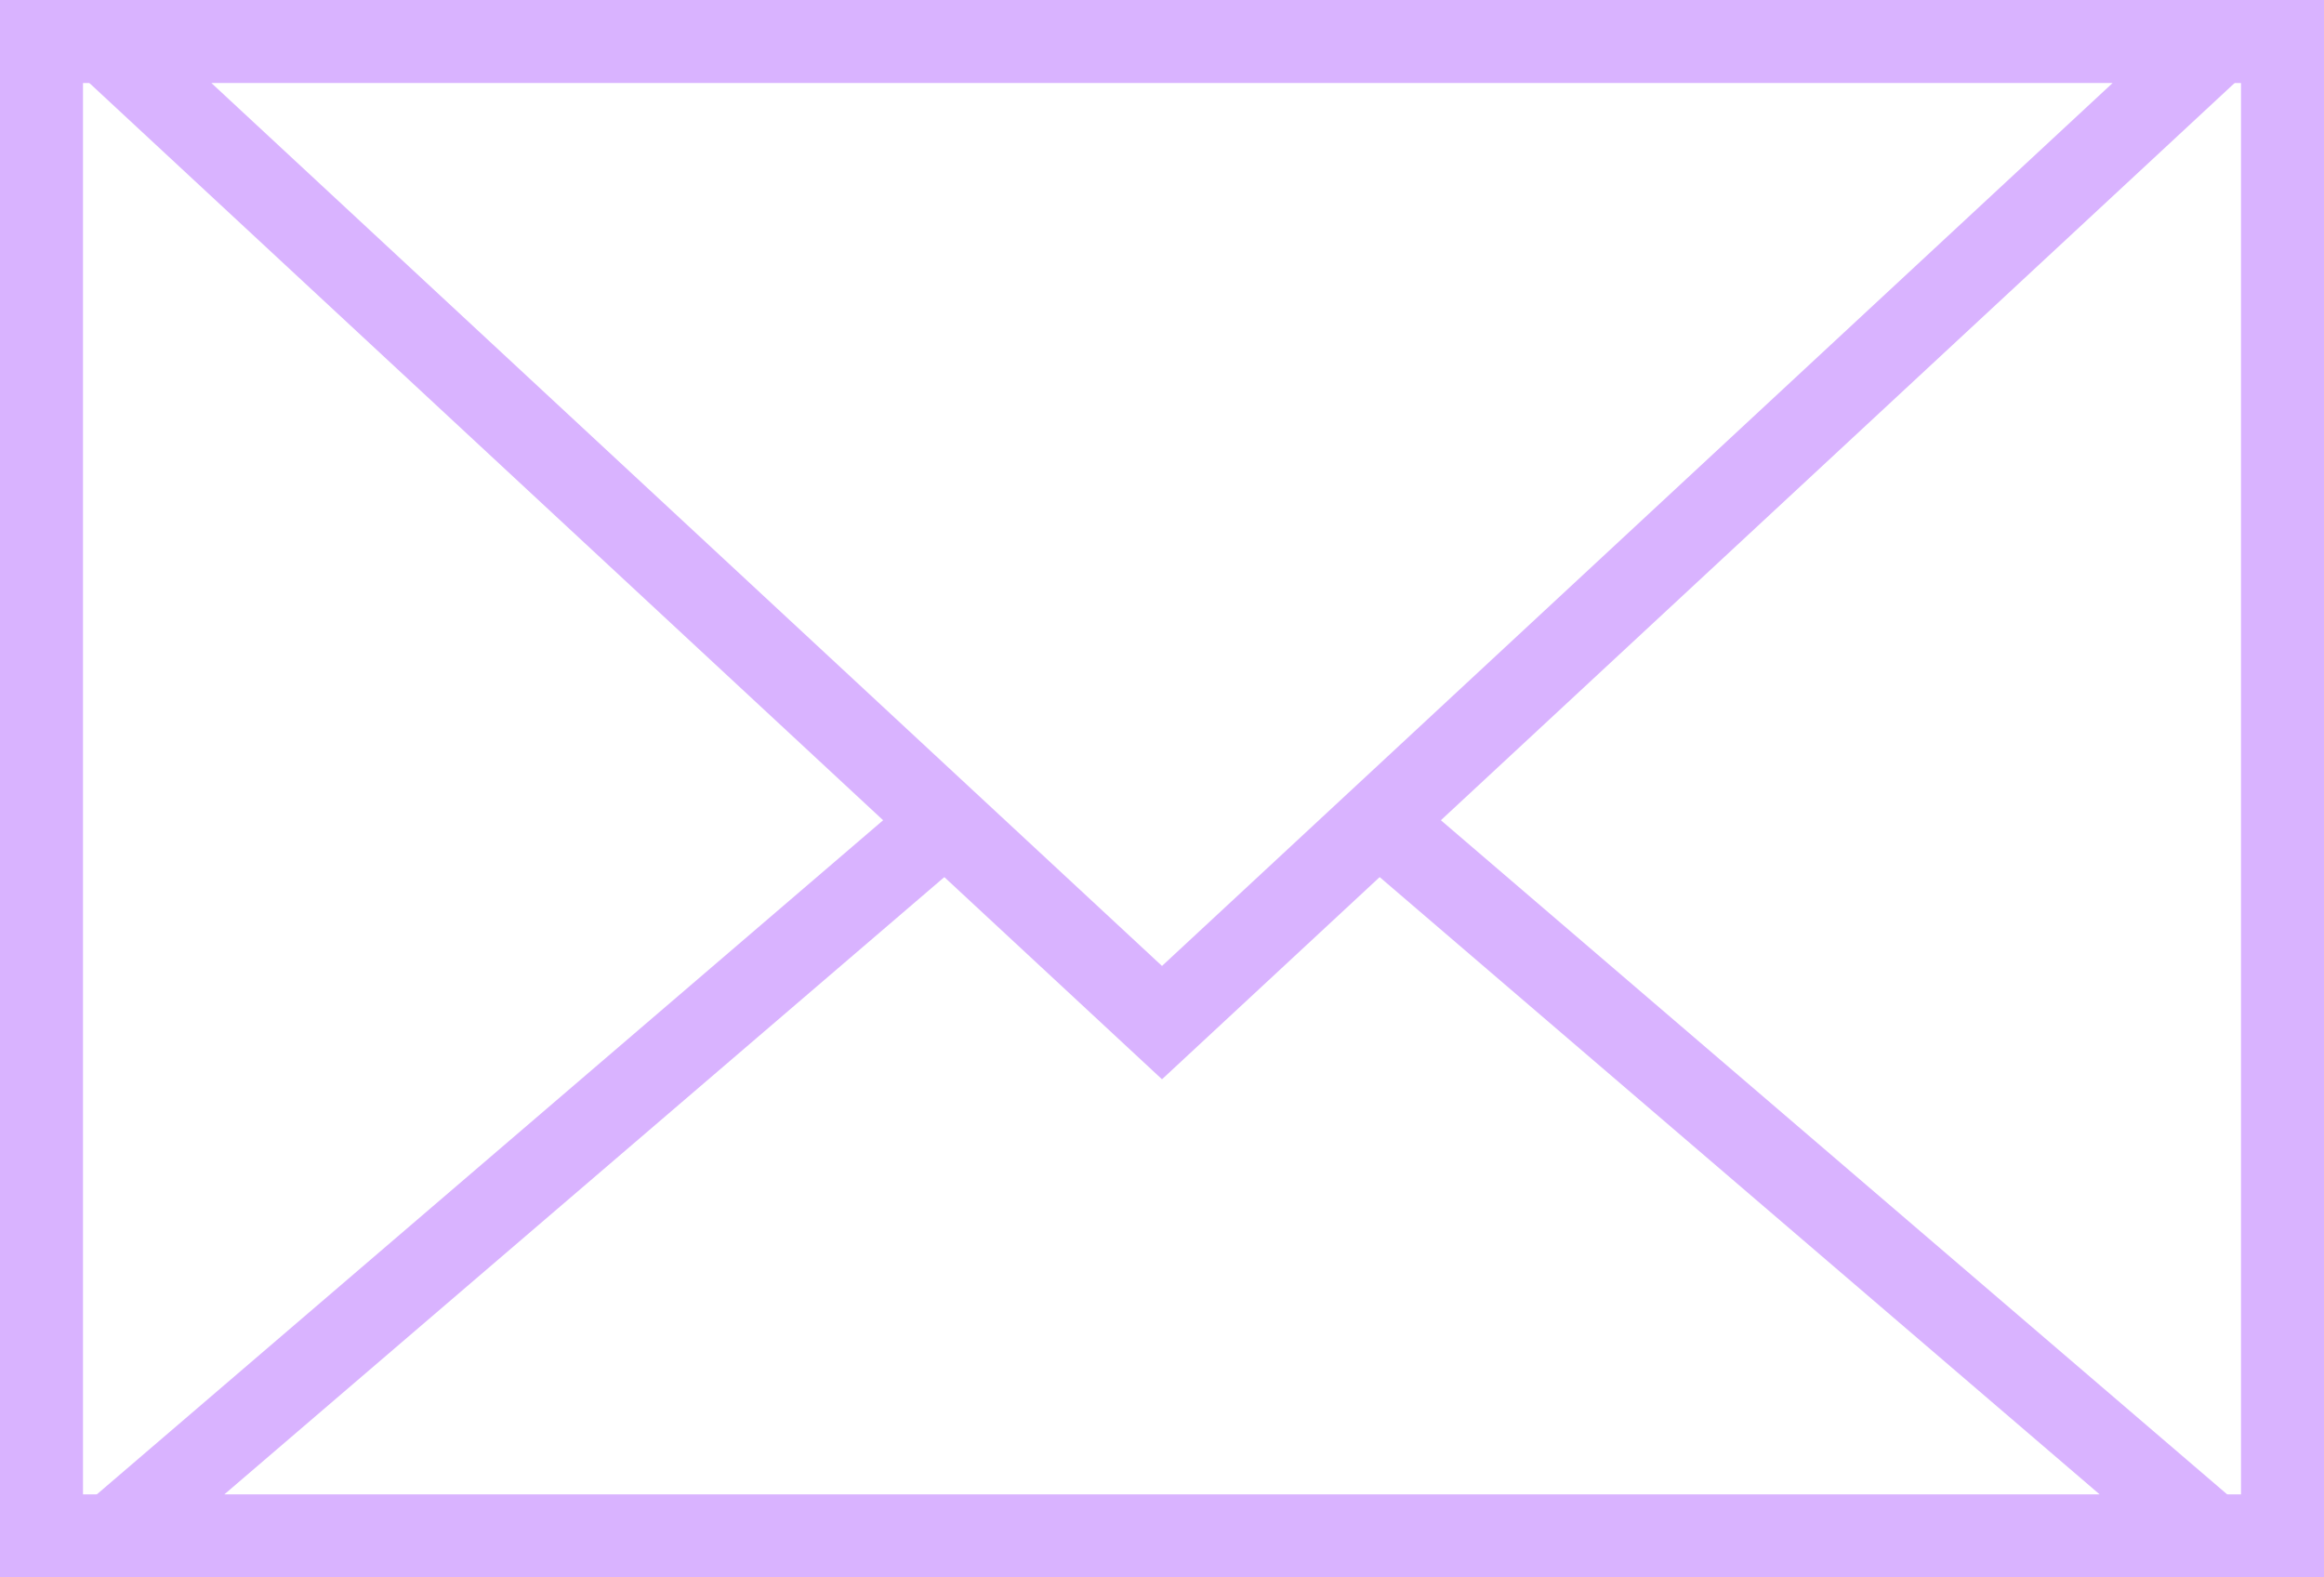 <svg xmlns="http://www.w3.org/2000/svg" width="28" height="19" viewBox="0 0 28 19">
  <g id="グループ_56" data-name="グループ 56" transform="translate(5011 4862)">
    <g id="長方形_225" data-name="長方形 225" transform="translate(-5011 -4862)" fill="#fff" stroke="#d9b3ff" stroke-width="1">
      <rect width="28" height="19" stroke="none"/>
      <rect x="0.5" y="0.5" width="27" height="18" fill="none"/>
    </g>
    <g id="多角形_3" data-name="多角形 3" transform="translate(-5011 -4855)" fill="#fff">
      <path d="M 26.648 11.5 L 1.352 11.5 L 14 0.659 L 26.648 11.5 Z" stroke="none"/>
      <path d="M 14 1.317 L 2.703 11 L 25.297 11 L 14 1.317 M 14 0 L 28 12 L 0 12 L 14 0 Z" stroke="none" fill="#d9b3ff"/>
    </g>
    <g id="多角形_4" data-name="多角形 4" transform="translate(-4983 -4849) rotate(180)" fill="#fff">
      <path d="M 26.727 12.5 L 1.273 12.5 L 14 0.682 L 26.727 12.5 Z" stroke="none"/>
      <path d="M 14 1.365 L 2.547 12 L 25.453 12 L 14 1.365 M 14 0 L 28 13 L 0 13 L 14 0 Z" stroke="none" fill="#d9b3ff"/>
    </g>
  </g>
</svg>
